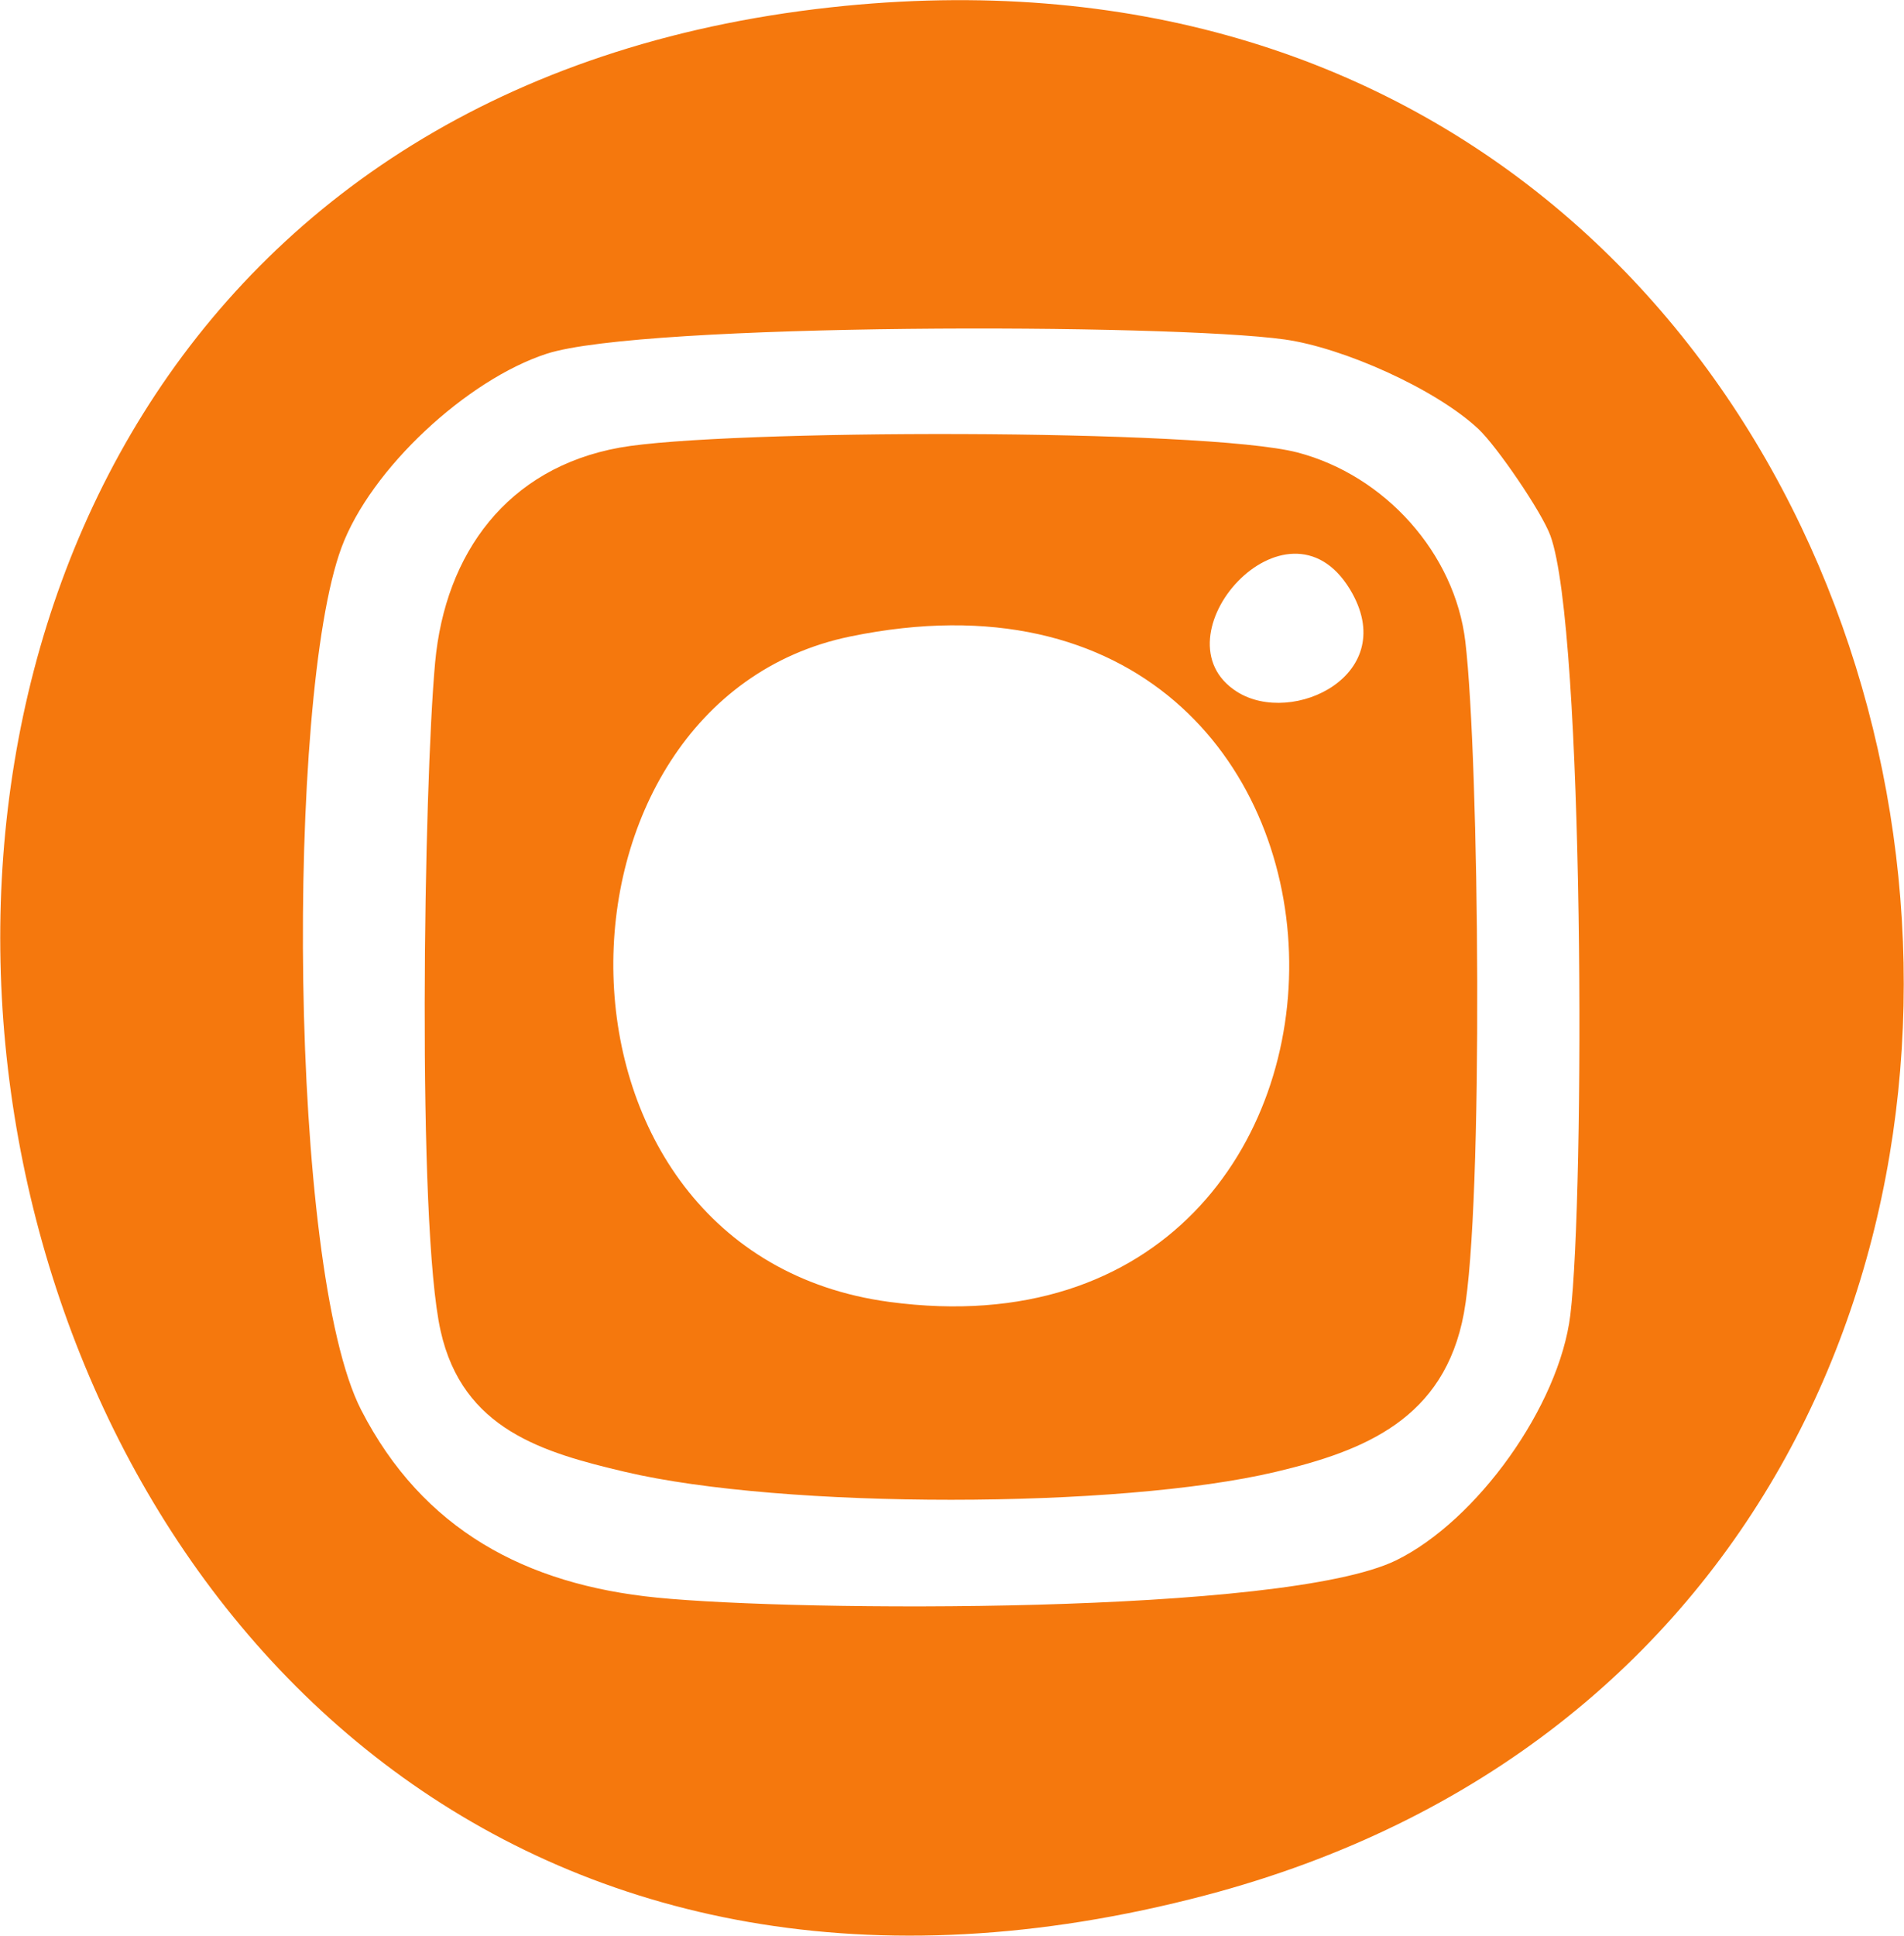 <svg
   version="1.1"
   id="svg1"
   width="41.748"
   height="42.433"
   viewBox="0 0 41.748 42.433"

   xmlns="http://www.w3.org/2000/svg"
>

  <g
     id="layer-MC0"
     transform="translate(-20429.661,-3834.209)">
    <path
       id="path1253"
       d="M 0,0 C -1.392,0.884 0.818,3.398 1.858,1.685 2.708,0.283 0.915,-0.58 0,0 m -5.719,-10.033 c -5.999,0.808 -5.885,9.86 -0.643,10.941 9.415,1.941 9.619,-12.149 0.643,-10.941 M 3.757,0.822 C 3.585,2.276 2.435,3.557 0.995,3.934 c -1.534,0.397 -9.47,0.383 -11.152,0.079 -1.844,-0.335 -2.866,-1.734 -3.032,-3.53 -0.187,-2.027 -0.301,-9.255 0.09,-10.992 0.362,-1.623 1.685,-2 3.032,-2.318 2.604,-0.614 8.133,-0.611 10.706,0 1.461,0.346 2.773,0.871 3.094,2.608 0.325,1.768 0.252,9.107 0.024,11.041 m 1.727,-11.069 c -0.183,-1.499 -1.54,-3.388 -2.87,-4.037 -1.844,-0.894 -9.829,-0.843 -12.156,-0.611 -2.155,0.214 -3.851,1.115 -4.863,3.084 -1.198,2.331 -1.236,11.718 -0.325,14.18 0.48,1.299 2.069,2.763 3.375,3.188 C -9.784,6.068 -1.122,6.058 0.784,5.792 1.748,5.657 3.271,4.977 3.972,4.32 4.276,4.034 5.015,2.953 5.156,2.566 5.716,1.033 5.723,-8.275 5.484,-10.247 M -6.69,11.252 c -21.692,-2.39 -15.976,-36.878 6.175,-31.041 18.284,4.821 13.635,33.223 -6.175,31.041 M 0,0 C -1.392,0.884 0.818,3.398 1.858,1.685 2.708,0.283 0.915,-0.58 0,0 m -5.719,-10.033 c -5.999,0.808 -5.885,9.86 -0.643,10.941 9.415,1.941 9.619,-12.149 0.643,-10.941 M 0.995,3.934 c -1.534,0.397 -9.47,0.383 -11.152,0.079 -1.844,-0.335 -2.866,-1.734 -3.032,-3.53 -0.187,-2.027 -0.301,-9.255 0.09,-10.992 0.362,-1.623 1.685,-2 3.032,-2.318 2.604,-0.614 8.133,-0.611 10.706,0 1.461,0.346 2.773,0.871 3.094,2.608 0.325,1.768 0.252,9.107 0.024,11.041 C 3.585,2.276 2.435,3.557 0.995,3.934 M 0,0 C -1.392,0.884 0.818,3.398 1.858,1.685 2.708,0.283 0.915,-0.58 0,0 m -5.719,-10.033 c -5.999,0.808 -5.885,9.86 -0.643,10.941 9.415,1.941 9.619,-12.149 0.643,-10.941 M 3.757,0.822 C 3.585,2.276 2.435,3.557 0.995,3.934 c -1.534,0.397 -9.47,0.383 -11.152,0.079 -1.844,-0.335 -2.866,-1.734 -3.032,-3.53 -0.187,-2.027 -0.301,-9.255 0.09,-10.992 0.362,-1.623 1.685,-2 3.032,-2.318 2.604,-0.614 8.133,-0.611 10.706,0 1.461,0.346 2.773,0.871 3.094,2.608 0.325,1.768 0.252,9.107 0.024,11.041"
       style="fill:#f5780d;fill-opacity:1;fill-rule:nonzero;stroke:none"
       transform="matrix(1.333,0,0,-1.333,20456.783,3849.37)"
       clip-path="url(#clipPath1254)" />
  </g>
</svg>
